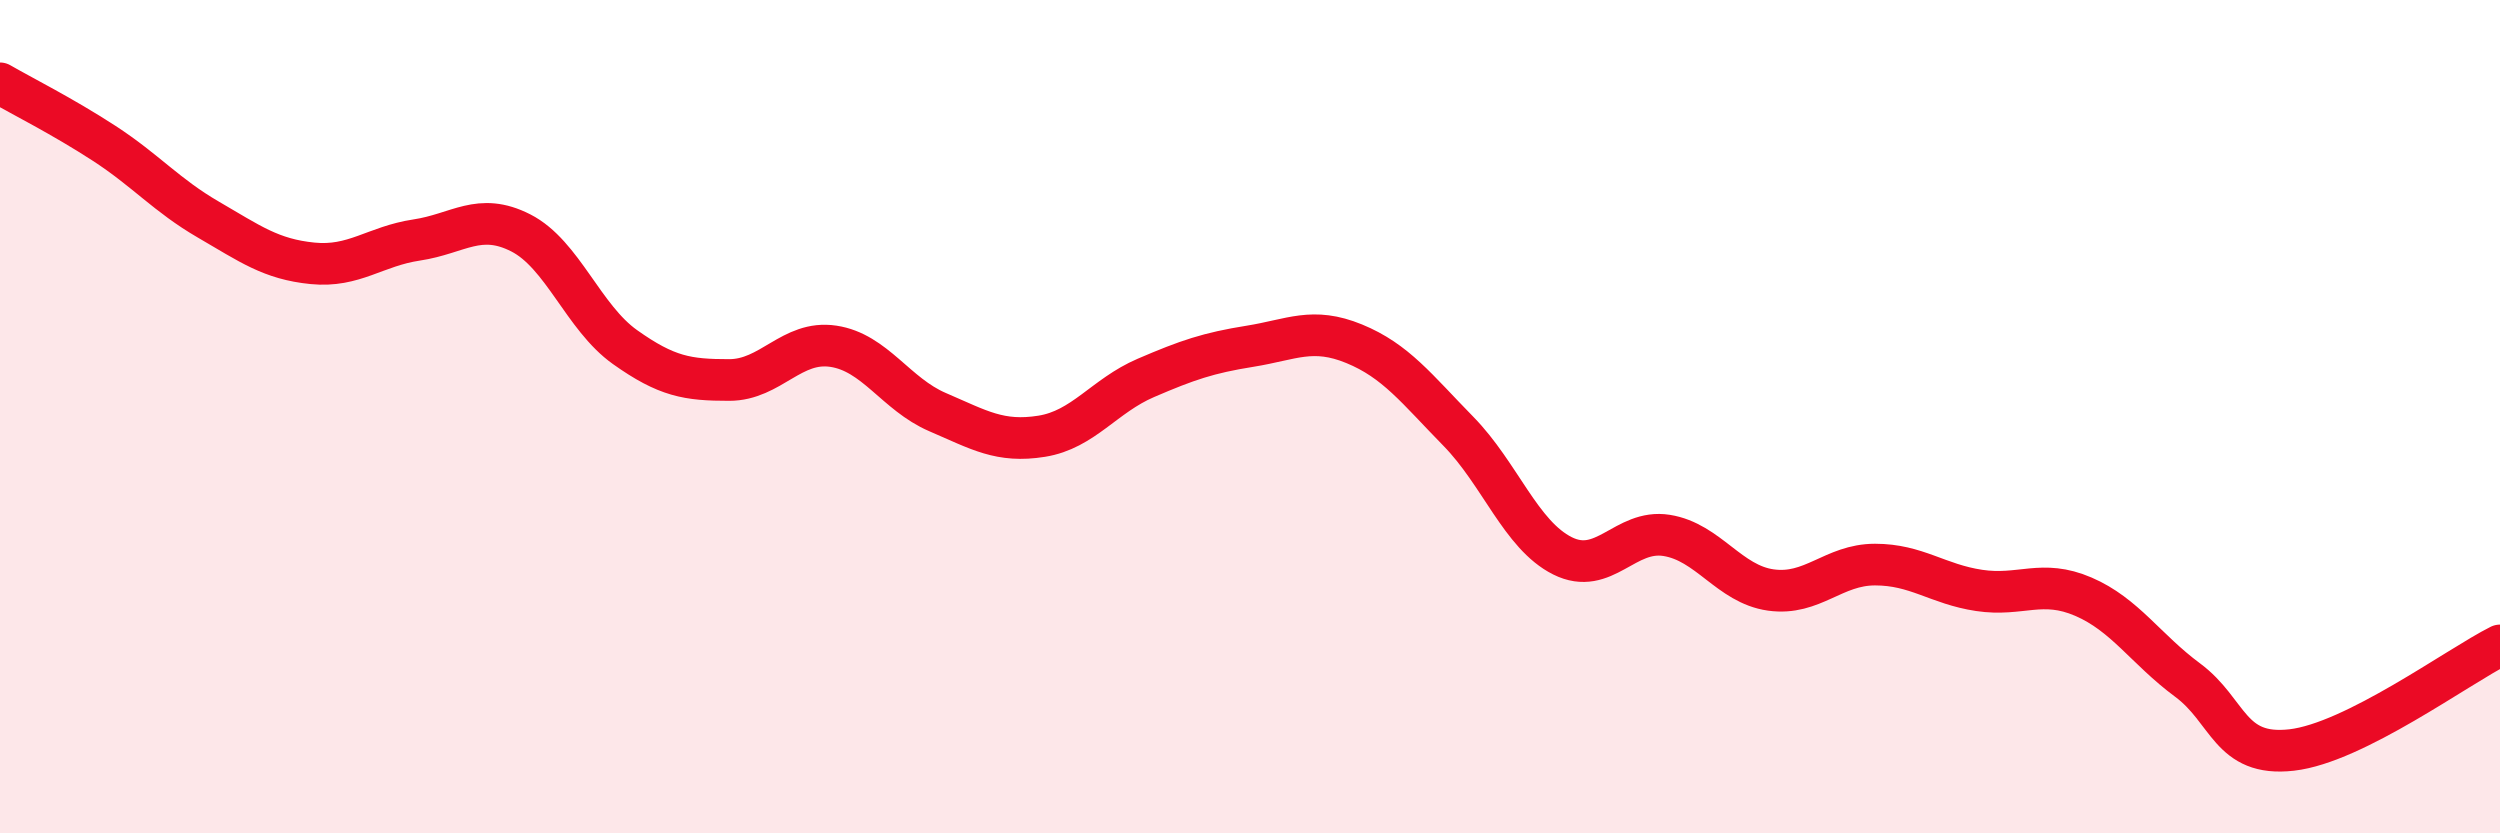 
    <svg width="60" height="20" viewBox="0 0 60 20" xmlns="http://www.w3.org/2000/svg">
      <path
        d="M 0,2 C 0.5,2.29 1.5,2.79 2.5,3.44 C 3.5,4.09 4,4.69 5,5.27 C 6,5.85 6.5,6.22 7.5,6.32 C 8.5,6.42 9,5.91 10,5.76 C 11,5.61 11.5,5.08 12.5,5.59 C 13.5,6.1 14,7.62 15,8.33 C 16,9.04 16.5,9.12 17.5,9.12 C 18.5,9.12 19,8.16 20,8.31 C 21,8.46 21.5,9.46 22.5,9.89 C 23.5,10.32 24,10.63 25,10.47 C 26,10.31 26.5,9.5 27.5,9.07 C 28.5,8.64 29,8.47 30,8.31 C 31,8.15 31.5,7.84 32.5,8.25 C 33.5,8.66 34,9.33 35,10.35 C 36,11.37 36.5,12.84 37.5,13.34 C 38.5,13.84 39,12.69 40,12.85 C 41,13.01 41.5,14.02 42.5,14.16 C 43.5,14.3 44,13.55 45,13.55 C 46,13.55 46.5,14.02 47.5,14.17 C 48.5,14.32 49,13.89 50,14.32 C 51,14.75 51.5,15.58 52.5,16.32 C 53.5,17.06 53.5,18.17 55,18 C 56.5,17.83 59,15.99 60,15.49L60 20L0 20Z"
        fill="#EB0A25"
        opacity="0.1"
        stroke-linecap="round"
        stroke-linejoin="round"
      />
      <path
        d="M 0,2 C 0.5,2.29 1.5,2.79 2.5,3.44 C 3.5,4.09 4,4.69 5,5.27 C 6,5.85 6.5,6.22 7.5,6.32 C 8.5,6.42 9,5.91 10,5.76 C 11,5.61 11.5,5.08 12.5,5.59 C 13.5,6.1 14,7.62 15,8.33 C 16,9.04 16.5,9.12 17.5,9.12 C 18.5,9.12 19,8.16 20,8.31 C 21,8.46 21.5,9.46 22.5,9.89 C 23.5,10.32 24,10.63 25,10.47 C 26,10.31 26.5,9.5 27.5,9.07 C 28.5,8.64 29,8.47 30,8.31 C 31,8.15 31.5,7.84 32.5,8.25 C 33.5,8.66 34,9.33 35,10.35 C 36,11.37 36.5,12.84 37.5,13.34 C 38.5,13.84 39,12.69 40,12.85 C 41,13.01 41.5,14.02 42.5,14.16 C 43.5,14.3 44,13.55 45,13.55 C 46,13.55 46.5,14.02 47.5,14.17 C 48.5,14.32 49,13.89 50,14.32 C 51,14.75 51.5,15.58 52.5,16.32 C 53.5,17.06 53.5,18.17 55,18 C 56.5,17.83 59,15.99 60,15.49"
        stroke="#EB0A25"
        stroke-width="1"
        fill="none"
        stroke-linecap="round"
        stroke-linejoin="round"
      />
    </svg>
  